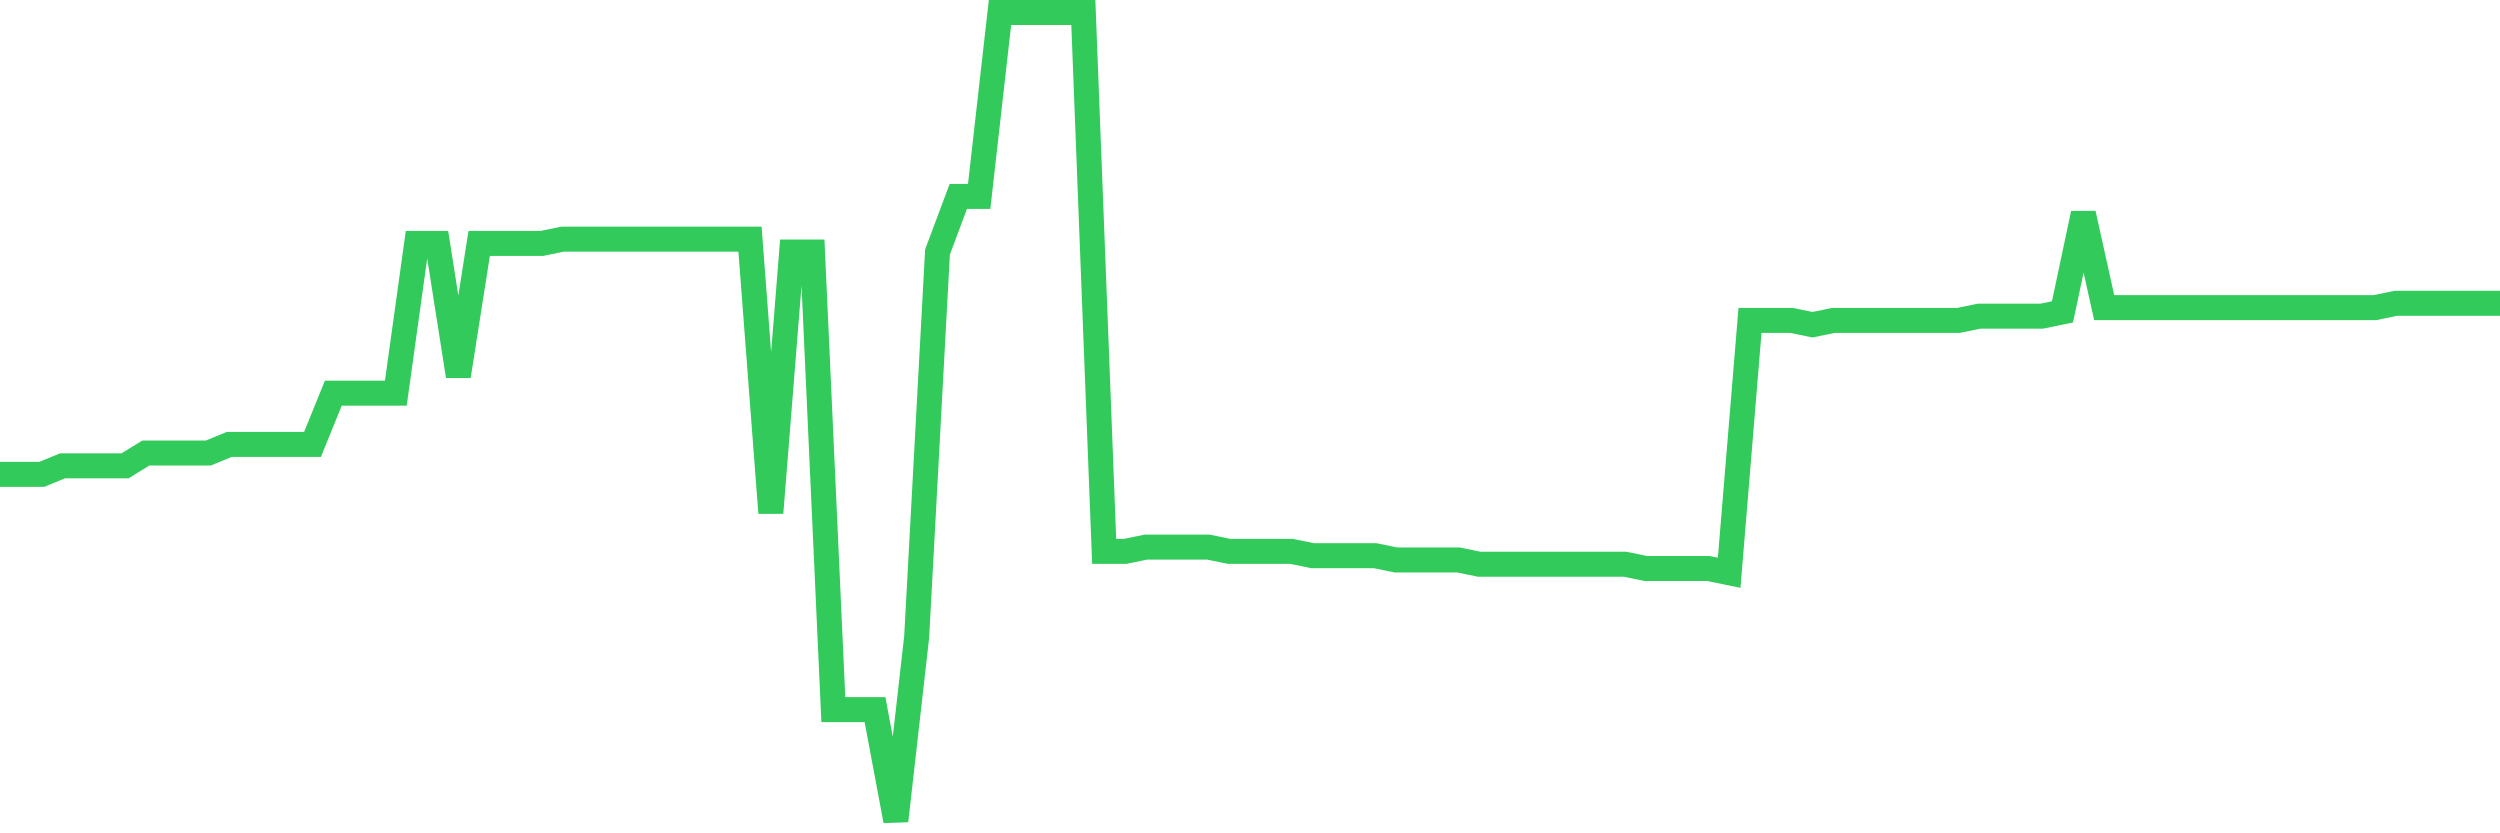 <svg
  xmlns="http://www.w3.org/2000/svg"
  xmlns:xlink="http://www.w3.org/1999/xlink"
  width="120"
  height="40"
  viewBox="0 0 120 40"
  preserveAspectRatio="none"
>
  <polyline
    points="0,22.771 1,22.771 2,22.771 3,22.361 4,22.361 5,22.361 6,22.361 7,21.745 8,21.745 9,21.745 10,21.745 11,21.334 12,21.334 13,21.334 14,21.334 15,21.334 16,18.871 17,18.871 18,18.871 19,18.871 20,11.686 21,11.686 22,18.05 23,11.686 24,11.686 25,11.686 26,11.686 27,11.48 28,11.48 29,11.48 30,11.48 31,11.48 32,11.48 33,11.48 34,11.48 35,11.48 36,11.48 37,24.619 38,12.096 39,12.096 40,34.062 41,34.062 42,34.062 43,39.4 44,30.572 45,12.096 46,9.428 47,9.428 48,0.6 49,0.6 50,0.6 51,0.6 52,0.6 53,26.467 54,26.467 55,26.261 56,26.261 57,26.261 58,26.261 59,26.467 60,26.467 61,26.467 62,26.467 63,26.672 64,26.672 65,26.672 66,26.672 67,26.877 68,26.877 69,26.877 70,26.877 71,27.083 72,27.083 73,27.083 74,27.083 75,27.083 76,27.083 77,27.083 78,27.083 79,27.288 80,27.288 81,27.288 82,27.288 83,27.493 84,15.381 85,15.381 86,15.381 87,15.586 88,15.381 89,15.381 90,15.381 91,15.381 92,15.381 93,15.381 94,15.381 95,15.176 96,15.176 97,15.176 98,15.176 99,14.97 100,10.249 101,14.765 102,14.765 103,14.765 104,14.765 105,14.765 106,14.765 107,14.765 108,14.765 109,14.765 110,14.765 111,14.765 112,14.765 113,14.765 114,14.765 115,14.56 116,14.56 117,14.56 118,14.56 119,14.56 120,14.56"
    fill="none"
    stroke="#32ca5b"
    stroke-width="1.2"
  >
  </polyline>
</svg>